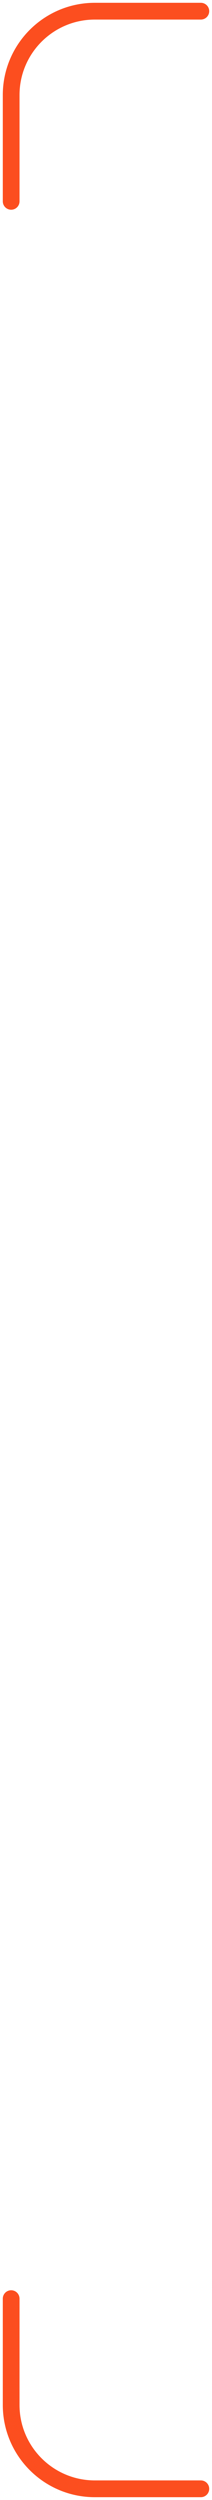 <?xml version="1.0" encoding="UTF-8"?> <svg xmlns="http://www.w3.org/2000/svg" width="38" height="447" viewBox="0 0 38 447" fill="none"> <path d="M2 411L2 430C2 438.284 8.716 445 17 445H36" stroke="#FC4E1F" stroke-width="3" stroke-linecap="round" stroke-linejoin="round"></path> <path d="M36 2L17 2C8.716 2 2 8.716 2 17L2 36" stroke="#FC4E1F" stroke-width="3" stroke-linecap="round" stroke-linejoin="round"></path> </svg> 